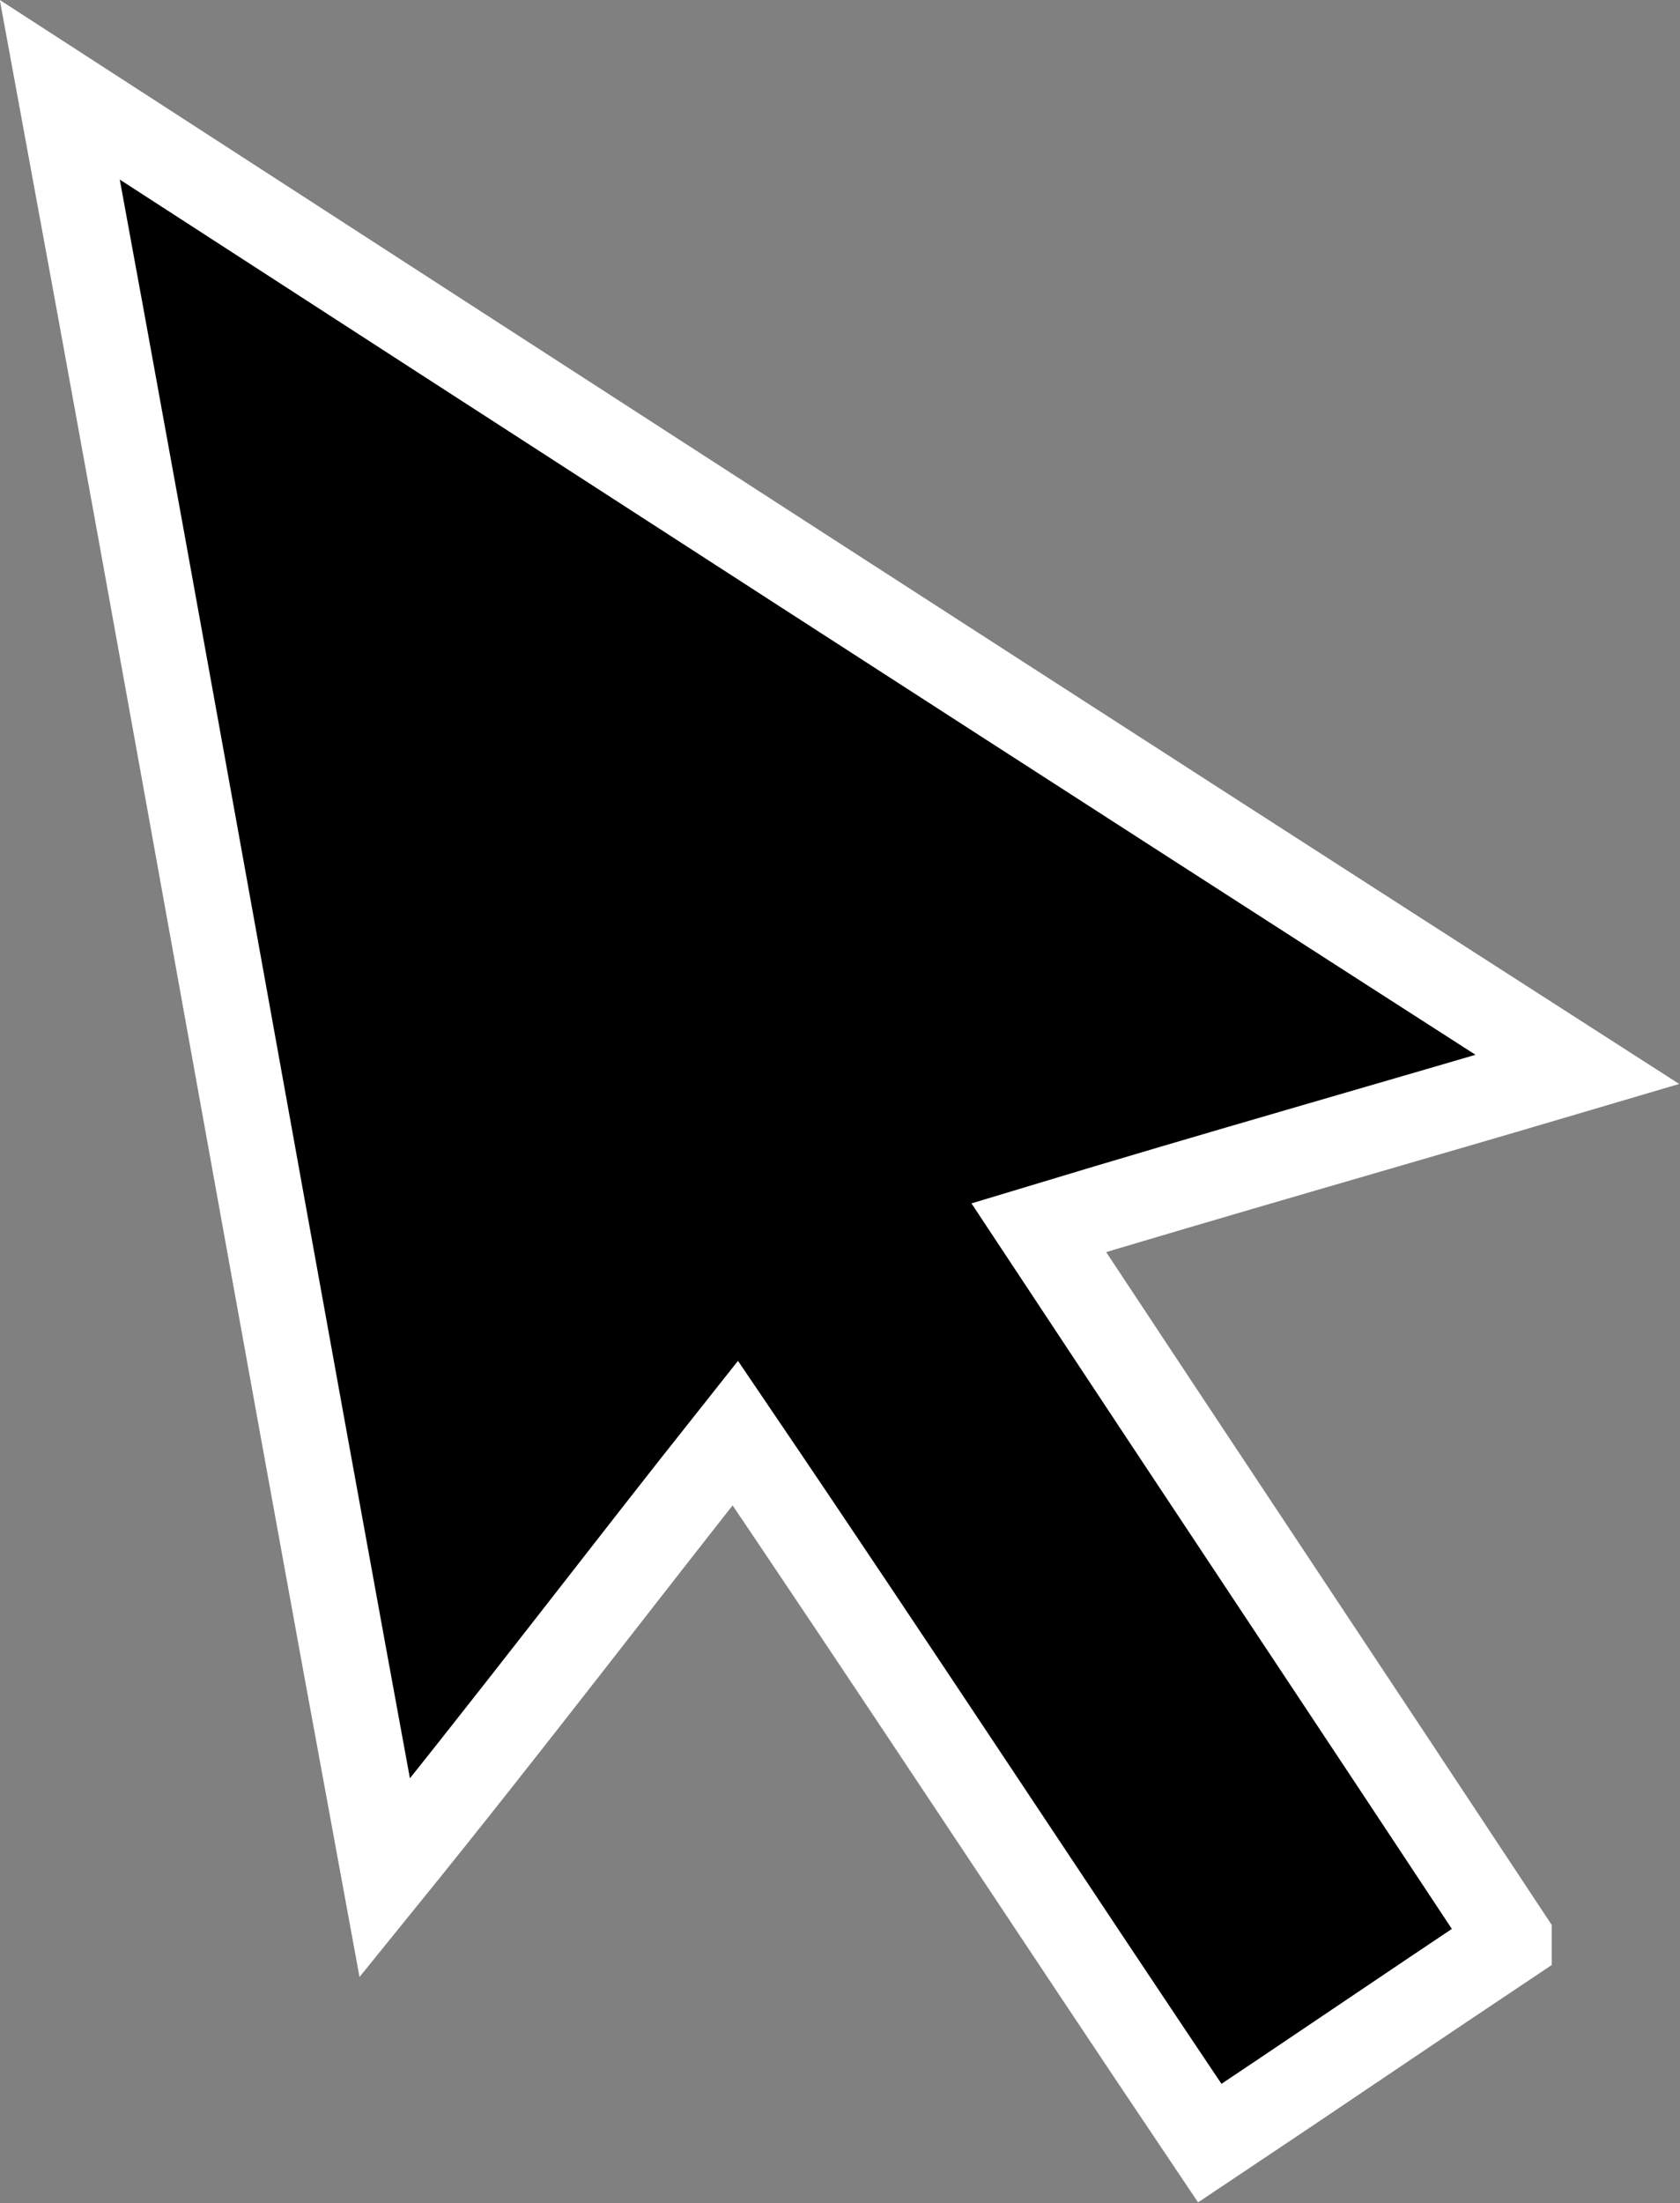 <?xml version="1.0" encoding="UTF-8"?>
<svg id="Layer_2" data-name="Layer 2" xmlns="http://www.w3.org/2000/svg" width="39.3" height="51.5" viewBox="0 0 39.3 51.5">
  <rect x="0" y="0" width="39.3" height="51.5" fill="#808080" stroke="none"/>
  <g id="Layer_1-2" data-name="Layer 1">
    <path d="M35.3,45.4c-2.4,1.6-4.6,3.1-7,4.7-3.7-5.5-7.3-11-11.1-16.6-2.7,3.4-5.2,6.7-8.2,10.4C6.4,29.8,4,16.2,1.4,2.1c11.9,7.7,23.5,15.2,35.5,22.9-4.4,1.3-8.3,2.4-12.6,3.7,3.7,5.6,7.3,11,11,16.6Z" style="fill: #000; stroke: #fff; stroke-miterlimit: 10; stroke-width: 2px;"/>
  </g>
</svg>